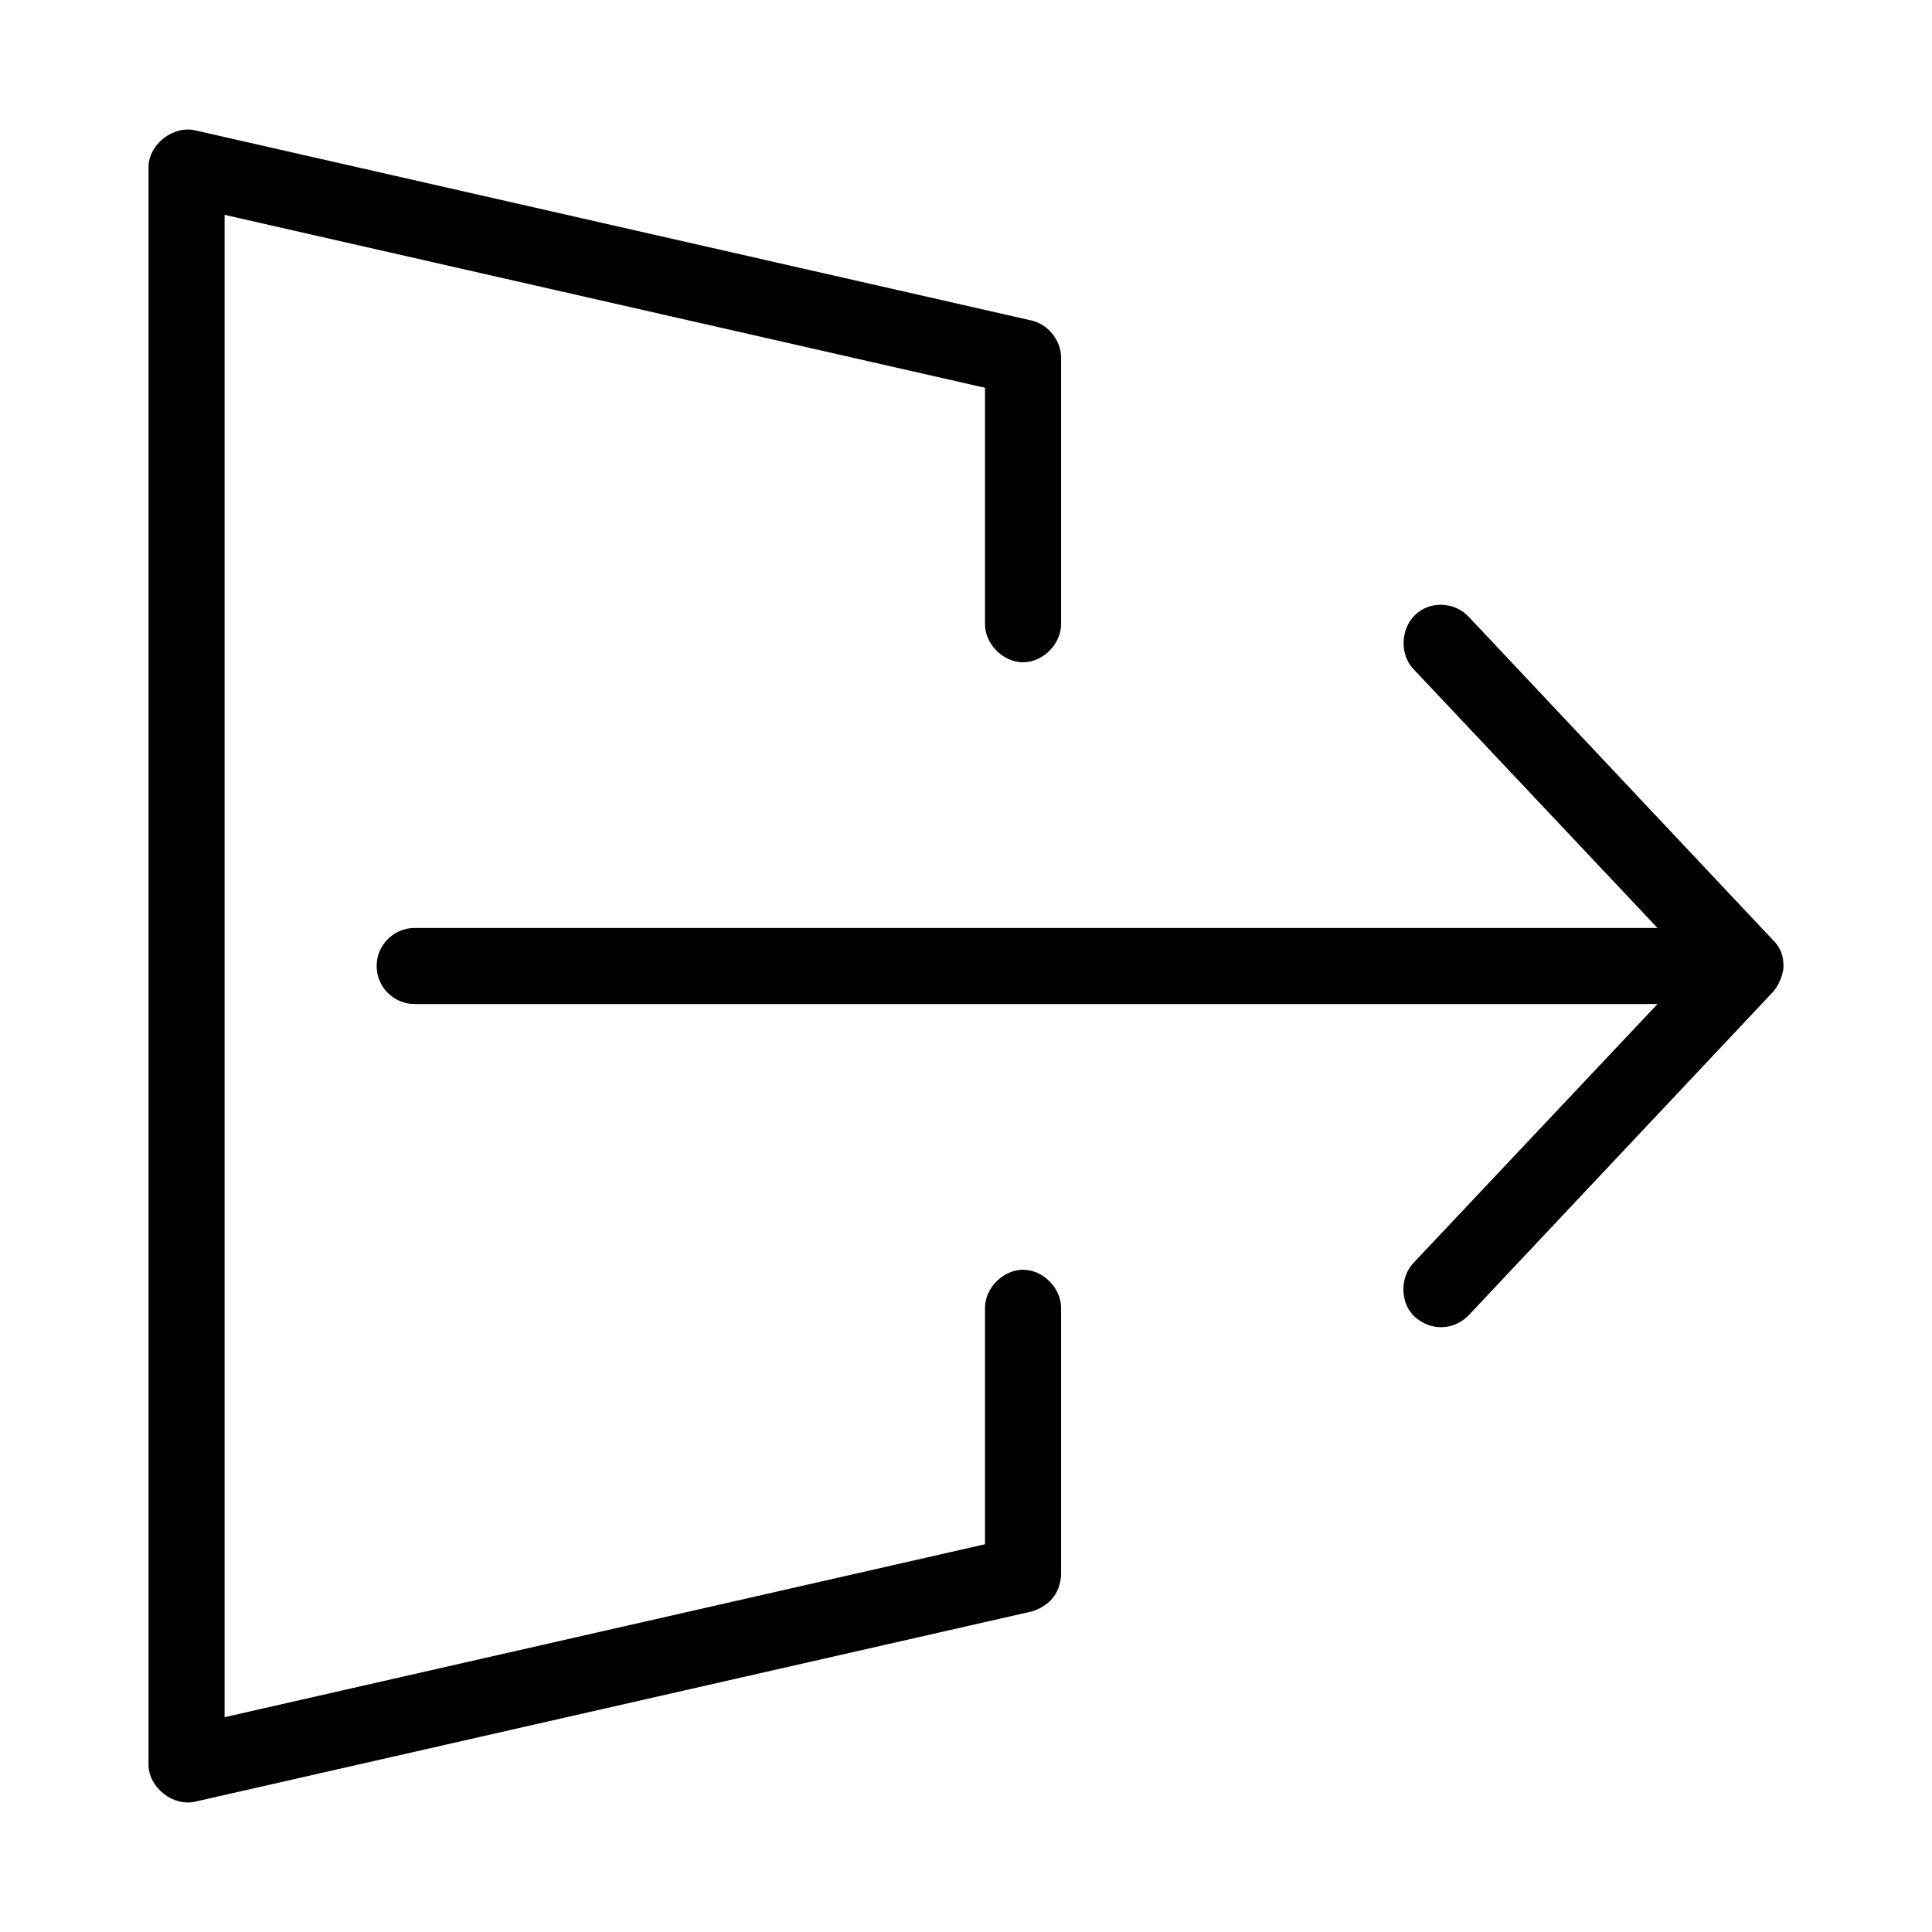 <?xml version="1.0" encoding="UTF-8"?>
<!-- Uploaded to: SVG Repo, www.svgrepo.com, Generator: SVG Repo Mixer Tools -->
<svg fill="#000000" width="800px" height="800px" version="1.1" viewBox="144 144 512 512" xmlns="http://www.w3.org/2000/svg">
 <g>
  <path d="m417.48 571.04-221.68 50.398c-5.891 1.422-12.418-3.703-12.438-9.766v-423.34c0-6.062 6.547-11.184 12.438-9.766l221.68 50.398c4.344 1.047 7.699 5.293 7.715 9.766v70.559c0.074 5.324-4.754 10.223-10.078 10.223s-10.152-4.898-10.078-10.223v-62.523l-201.52-45.832v398.14l201.52-45.832v-62.523c-0.074-5.324 4.754-10.223 10.078-10.223s10.152 4.898 10.078 10.223v70.559c-0.223 5.309-3.453 8.398-7.715 9.766z"/>
  <path d="m616.64 400c0 2.332-1.41 5.426-2.84 6.93l-80.609 85.648c-3.762 3.891-9.859 4.344-14.25 0.395-3.922-3.531-4.019-10.414-0.395-14.25l64.707-68.645h-329.36c-5.566 0-10.078-4.512-10.078-10.078s4.512-10.078 10.078-10.078h329.36l-64.707-68.645c-3.625-3.832-3.371-10.547 0.395-14.25 3.973-3.906 10.543-3.559 14.25 0.395l80.609 85.648c2.367 2.324 2.801 4.559 2.84 6.926z"/>
 </g>
</svg>